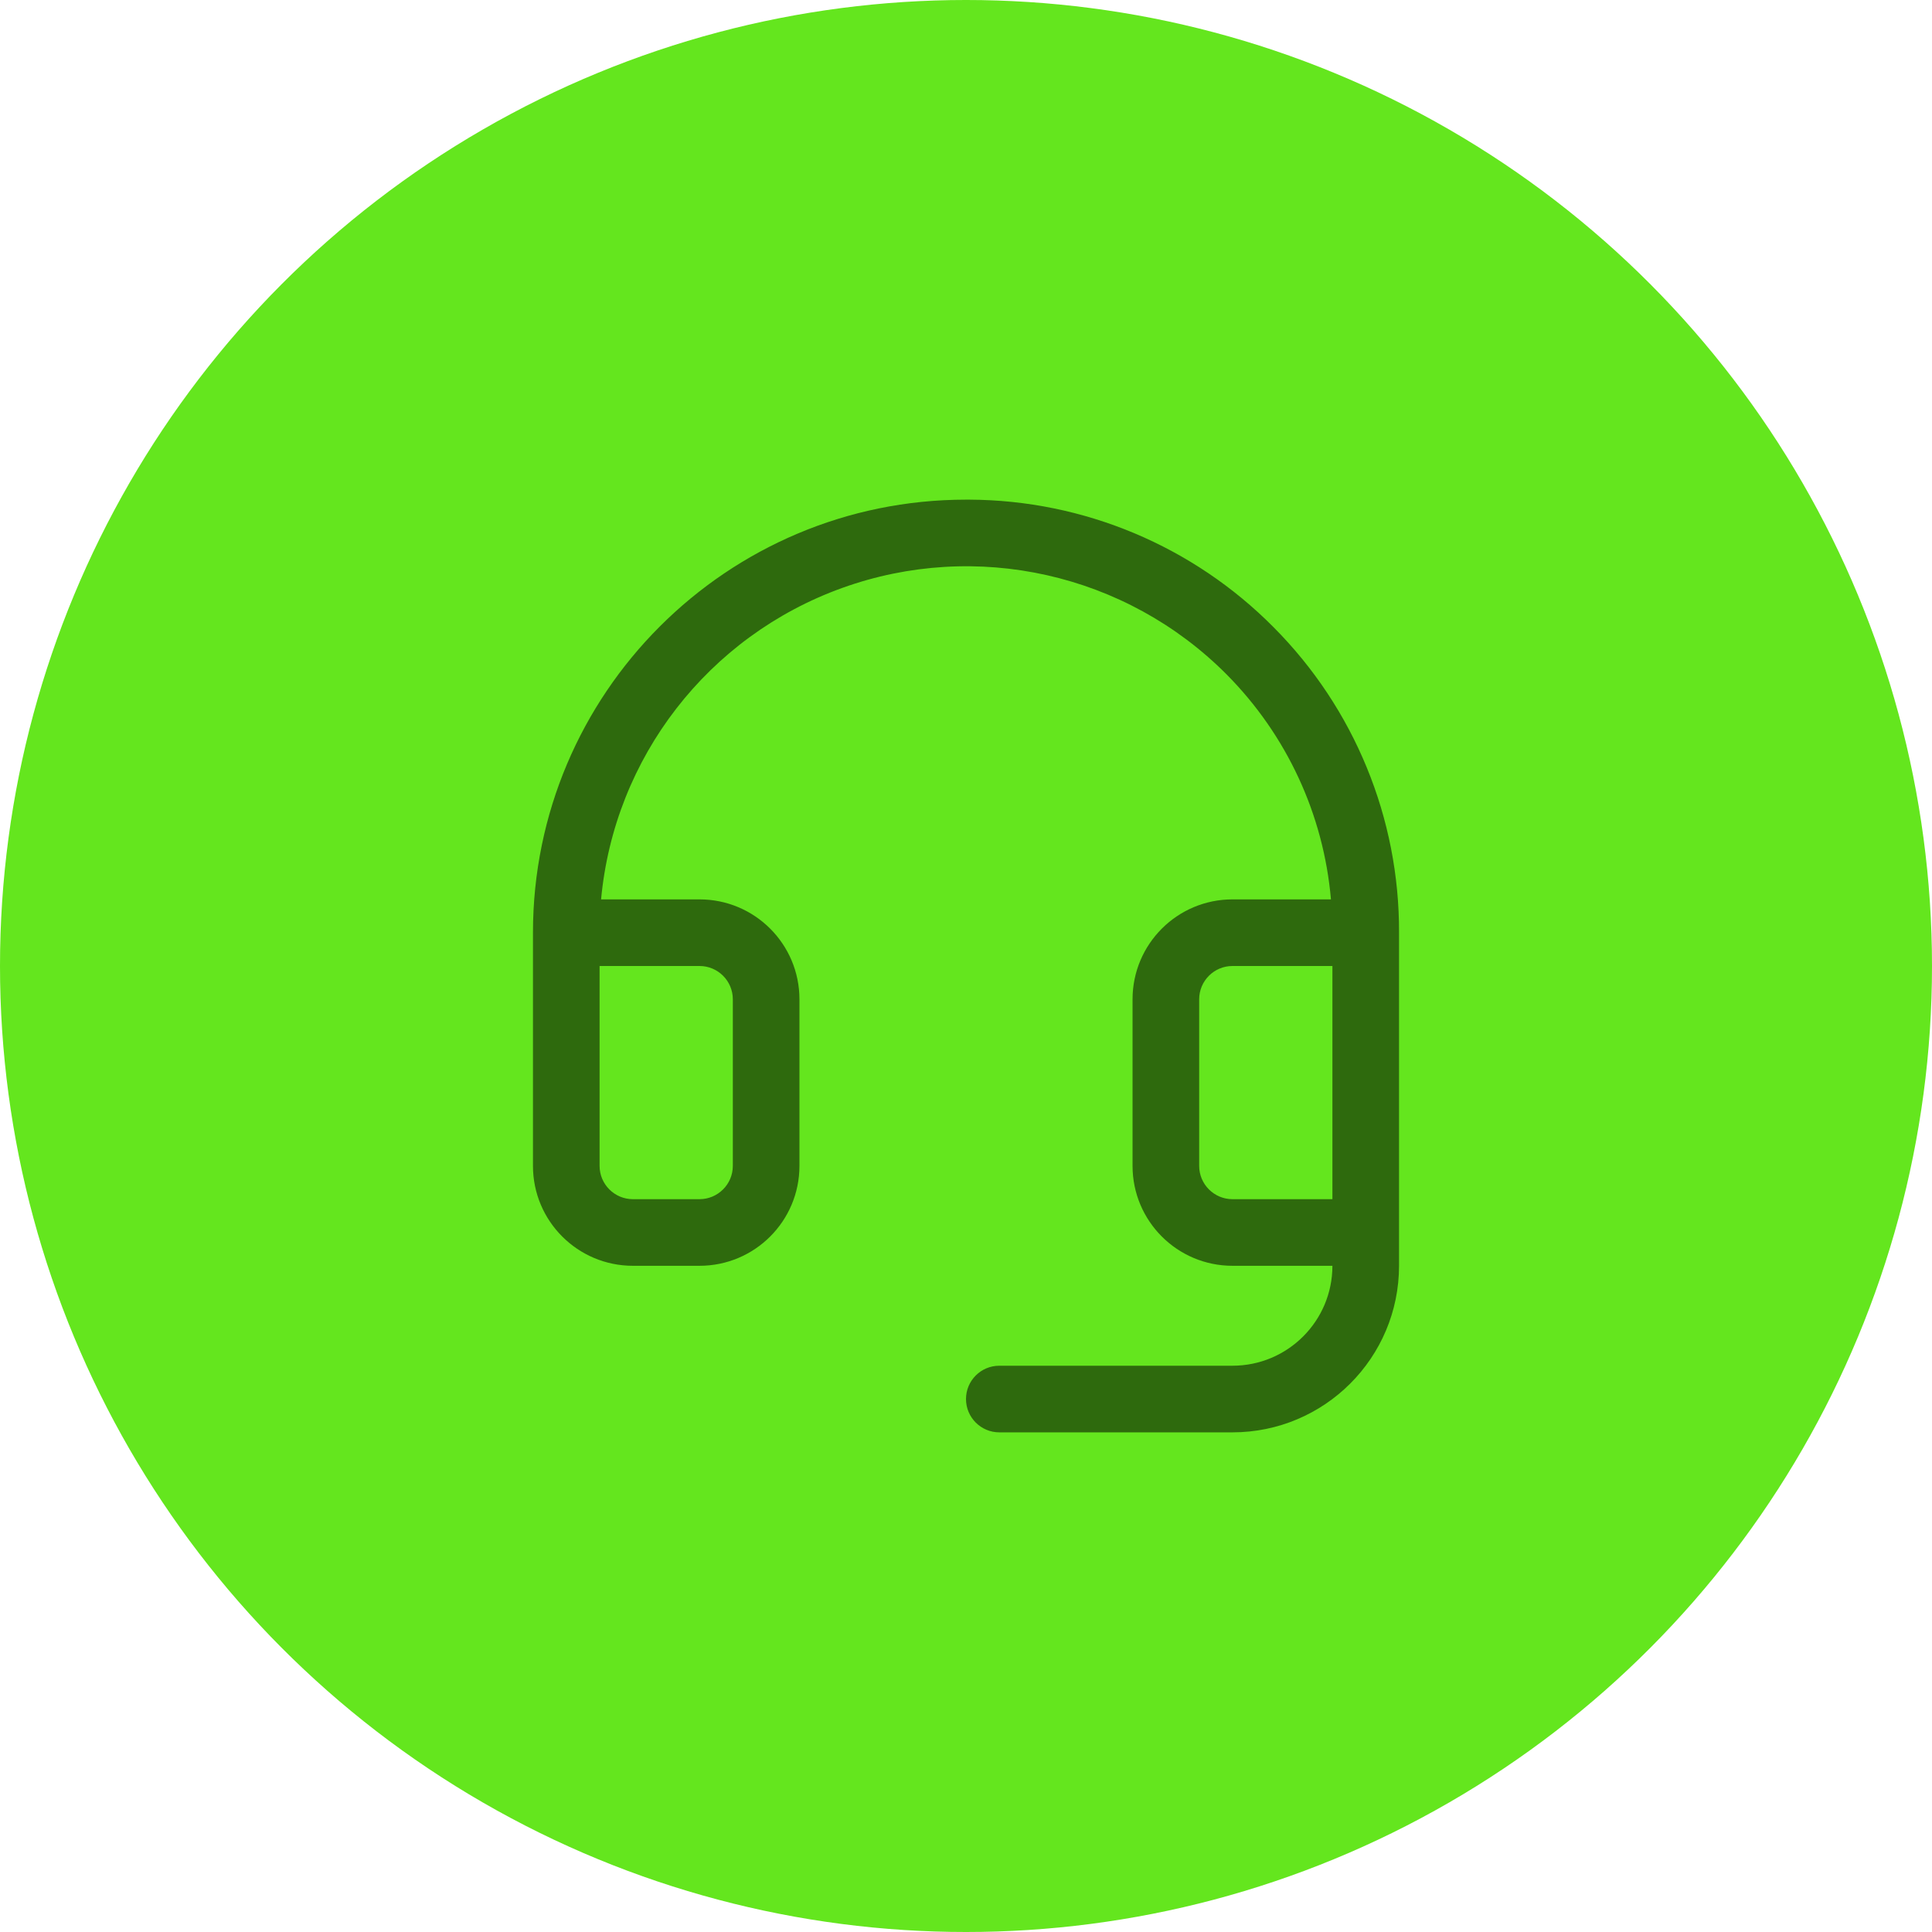 <?xml version="1.0" encoding="UTF-8"?>
<svg width="58px" height="58px" viewBox="0 0 58 58" version="1.1" xmlns="http://www.w3.org/2000/svg" xmlns:xlink="http://www.w3.org/1999/xlink">
    <title>icons/circle/headset</title>
    <g id="icons/circle/headset" stroke="none" stroke-width="1" fill="none" fill-rule="evenodd">
        <circle id="Oval-Copy-3" fill="#64E61E" cx="29" cy="29" r="29"></circle>
        <path d="M38.236,18.832 C35.82,16.392 32.533,15.013 29.099,15 L29,15 C21.82,15 16,20.82 16,28 L16,35 C16,36.657 17.343,38 19,38 L21,38 C22.657,38 24,36.657 24,35 L24,30 C24,28.343 22.657,27 21,27 L18.045,27 C18.439,22.743 21.26,19.099 25.282,17.651 C29.304,16.203 33.801,17.212 36.818,20.241 C38.624,22.057 39.735,24.449 39.956,27 L37,27 C35.343,27 34,28.343 34,30 L34,35 C34,36.657 35.343,38 37,38 L40,38 C40,39.657 38.657,41 37,41 L30,41 C29.448,41 29,41.448 29,42 C29,42.552 29.448,43 30,43 L37,43 C39.761,43 42,40.761 42,38 L42,28 C42.013,24.565 40.659,21.267 38.236,18.832 Z M21,29 C21.552,29 22,29.448 22,30 L22,35 C22,35.552 21.552,36 21,36 L19,36 C18.448,36 18,35.552 18,35 L18,29 L21,29 Z M37,36 C36.448,36 36,35.552 36,35 L36,30 C36,29.448 36.448,29 37,29 L40,29 L40,36 L37,36 Z" id="Shape" fill="#2E6A0D" fill-rule="nonzero"></path>
    </g>
</svg>